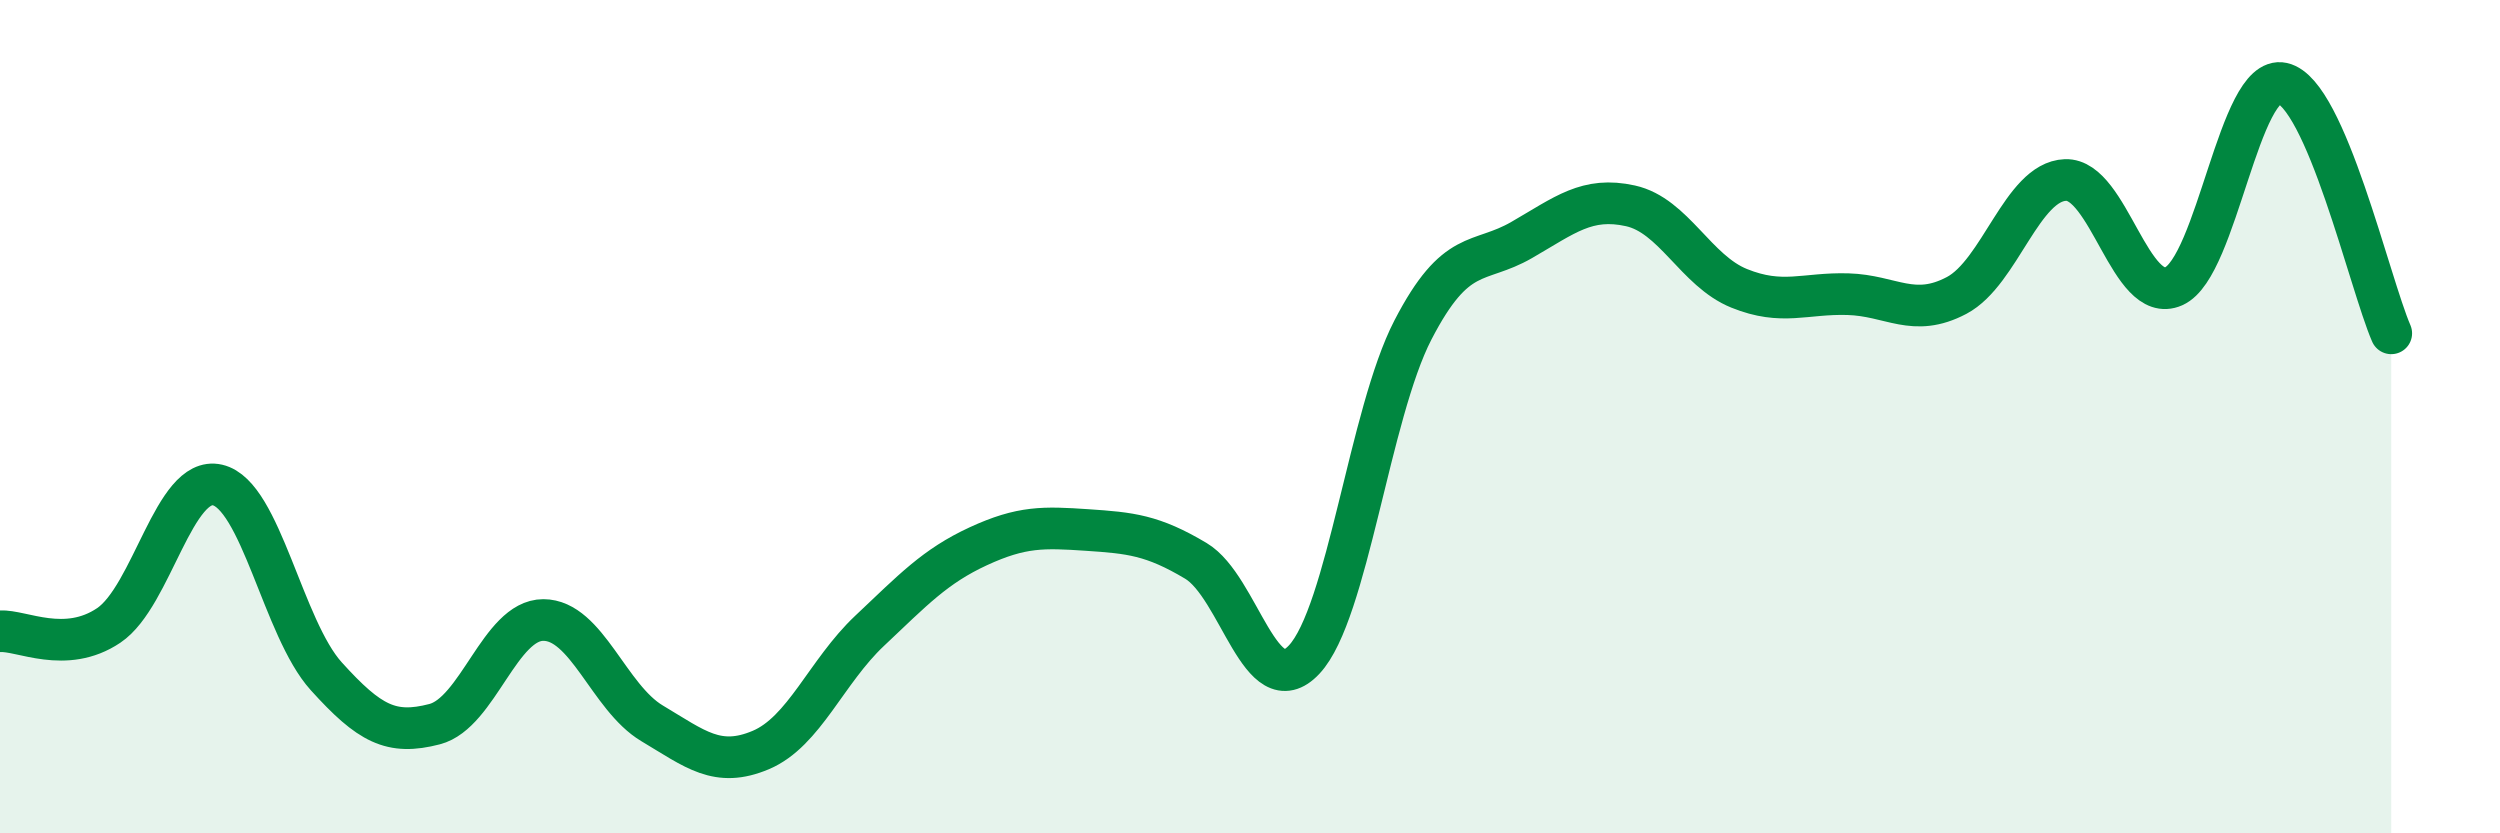 
    <svg width="60" height="20" viewBox="0 0 60 20" xmlns="http://www.w3.org/2000/svg">
      <path
        d="M 0,15.15 C 0.52,15.12 1.57,15.71 2.61,15.01 C 3.65,14.31 4.18,11.4 5.22,11.64 C 6.26,11.88 6.79,15.08 7.83,16.23 C 8.87,17.38 9.39,17.65 10.43,17.38 C 11.47,17.11 12,14.88 13.04,14.88 C 14.08,14.88 14.61,16.74 15.65,17.36 C 16.69,17.98 17.22,18.44 18.26,18 C 19.3,17.56 19.83,16.12 20.87,15.14 C 21.91,14.16 22.44,13.59 23.48,13.11 C 24.52,12.63 25.05,12.65 26.09,12.72 C 27.13,12.79 27.66,12.84 28.7,13.46 C 29.74,14.08 30.26,16.94 31.3,15.83 C 32.34,14.72 32.87,9.93 33.91,7.92 C 34.95,5.91 35.48,6.36 36.52,5.76 C 37.56,5.16 38.09,4.71 39.13,4.94 C 40.17,5.17 40.7,6.5 41.74,6.92 C 42.78,7.34 43.31,7.03 44.35,7.06 C 45.39,7.09 45.92,7.64 46.96,7.09 C 48,6.54 48.53,4.36 49.57,4.32 C 50.61,4.28 51.13,7.33 52.17,6.87 C 53.21,6.41 53.74,1.77 54.78,2 C 55.82,2.23 56.87,6.8 57.39,8L57.39 20L0 20Z"
        fill="#008740"
        opacity="0.1"
        stroke-linecap="round"
        stroke-linejoin="round"
      />
      <path
        d="M 0,15.15 C 0.52,15.12 1.57,15.71 2.61,15.01 C 3.65,14.31 4.18,11.4 5.22,11.64 C 6.26,11.88 6.79,15.08 7.83,16.23 C 8.87,17.38 9.39,17.65 10.43,17.38 C 11.47,17.11 12,14.88 13.04,14.88 C 14.08,14.88 14.61,16.74 15.65,17.36 C 16.69,17.98 17.22,18.44 18.26,18 C 19.3,17.56 19.83,16.12 20.87,15.14 C 21.91,14.16 22.44,13.59 23.48,13.11 C 24.52,12.63 25.05,12.65 26.09,12.72 C 27.13,12.79 27.66,12.84 28.7,13.46 C 29.74,14.08 30.26,16.94 31.3,15.83 C 32.34,14.72 32.87,9.93 33.91,7.92 C 34.95,5.91 35.48,6.36 36.52,5.76 C 37.56,5.16 38.09,4.71 39.13,4.94 C 40.17,5.17 40.7,6.5 41.74,6.92 C 42.78,7.34 43.31,7.03 44.35,7.06 C 45.39,7.09 45.92,7.64 46.96,7.09 C 48,6.54 48.53,4.36 49.57,4.32 C 50.61,4.28 51.13,7.33 52.17,6.87 C 53.21,6.41 53.74,1.77 54.78,2 C 55.82,2.23 56.87,6.8 57.39,8"
        stroke="#008740"
        stroke-width="1"
        fill="none"
        stroke-linecap="round"
        stroke-linejoin="round"
      />
    </svg>
  